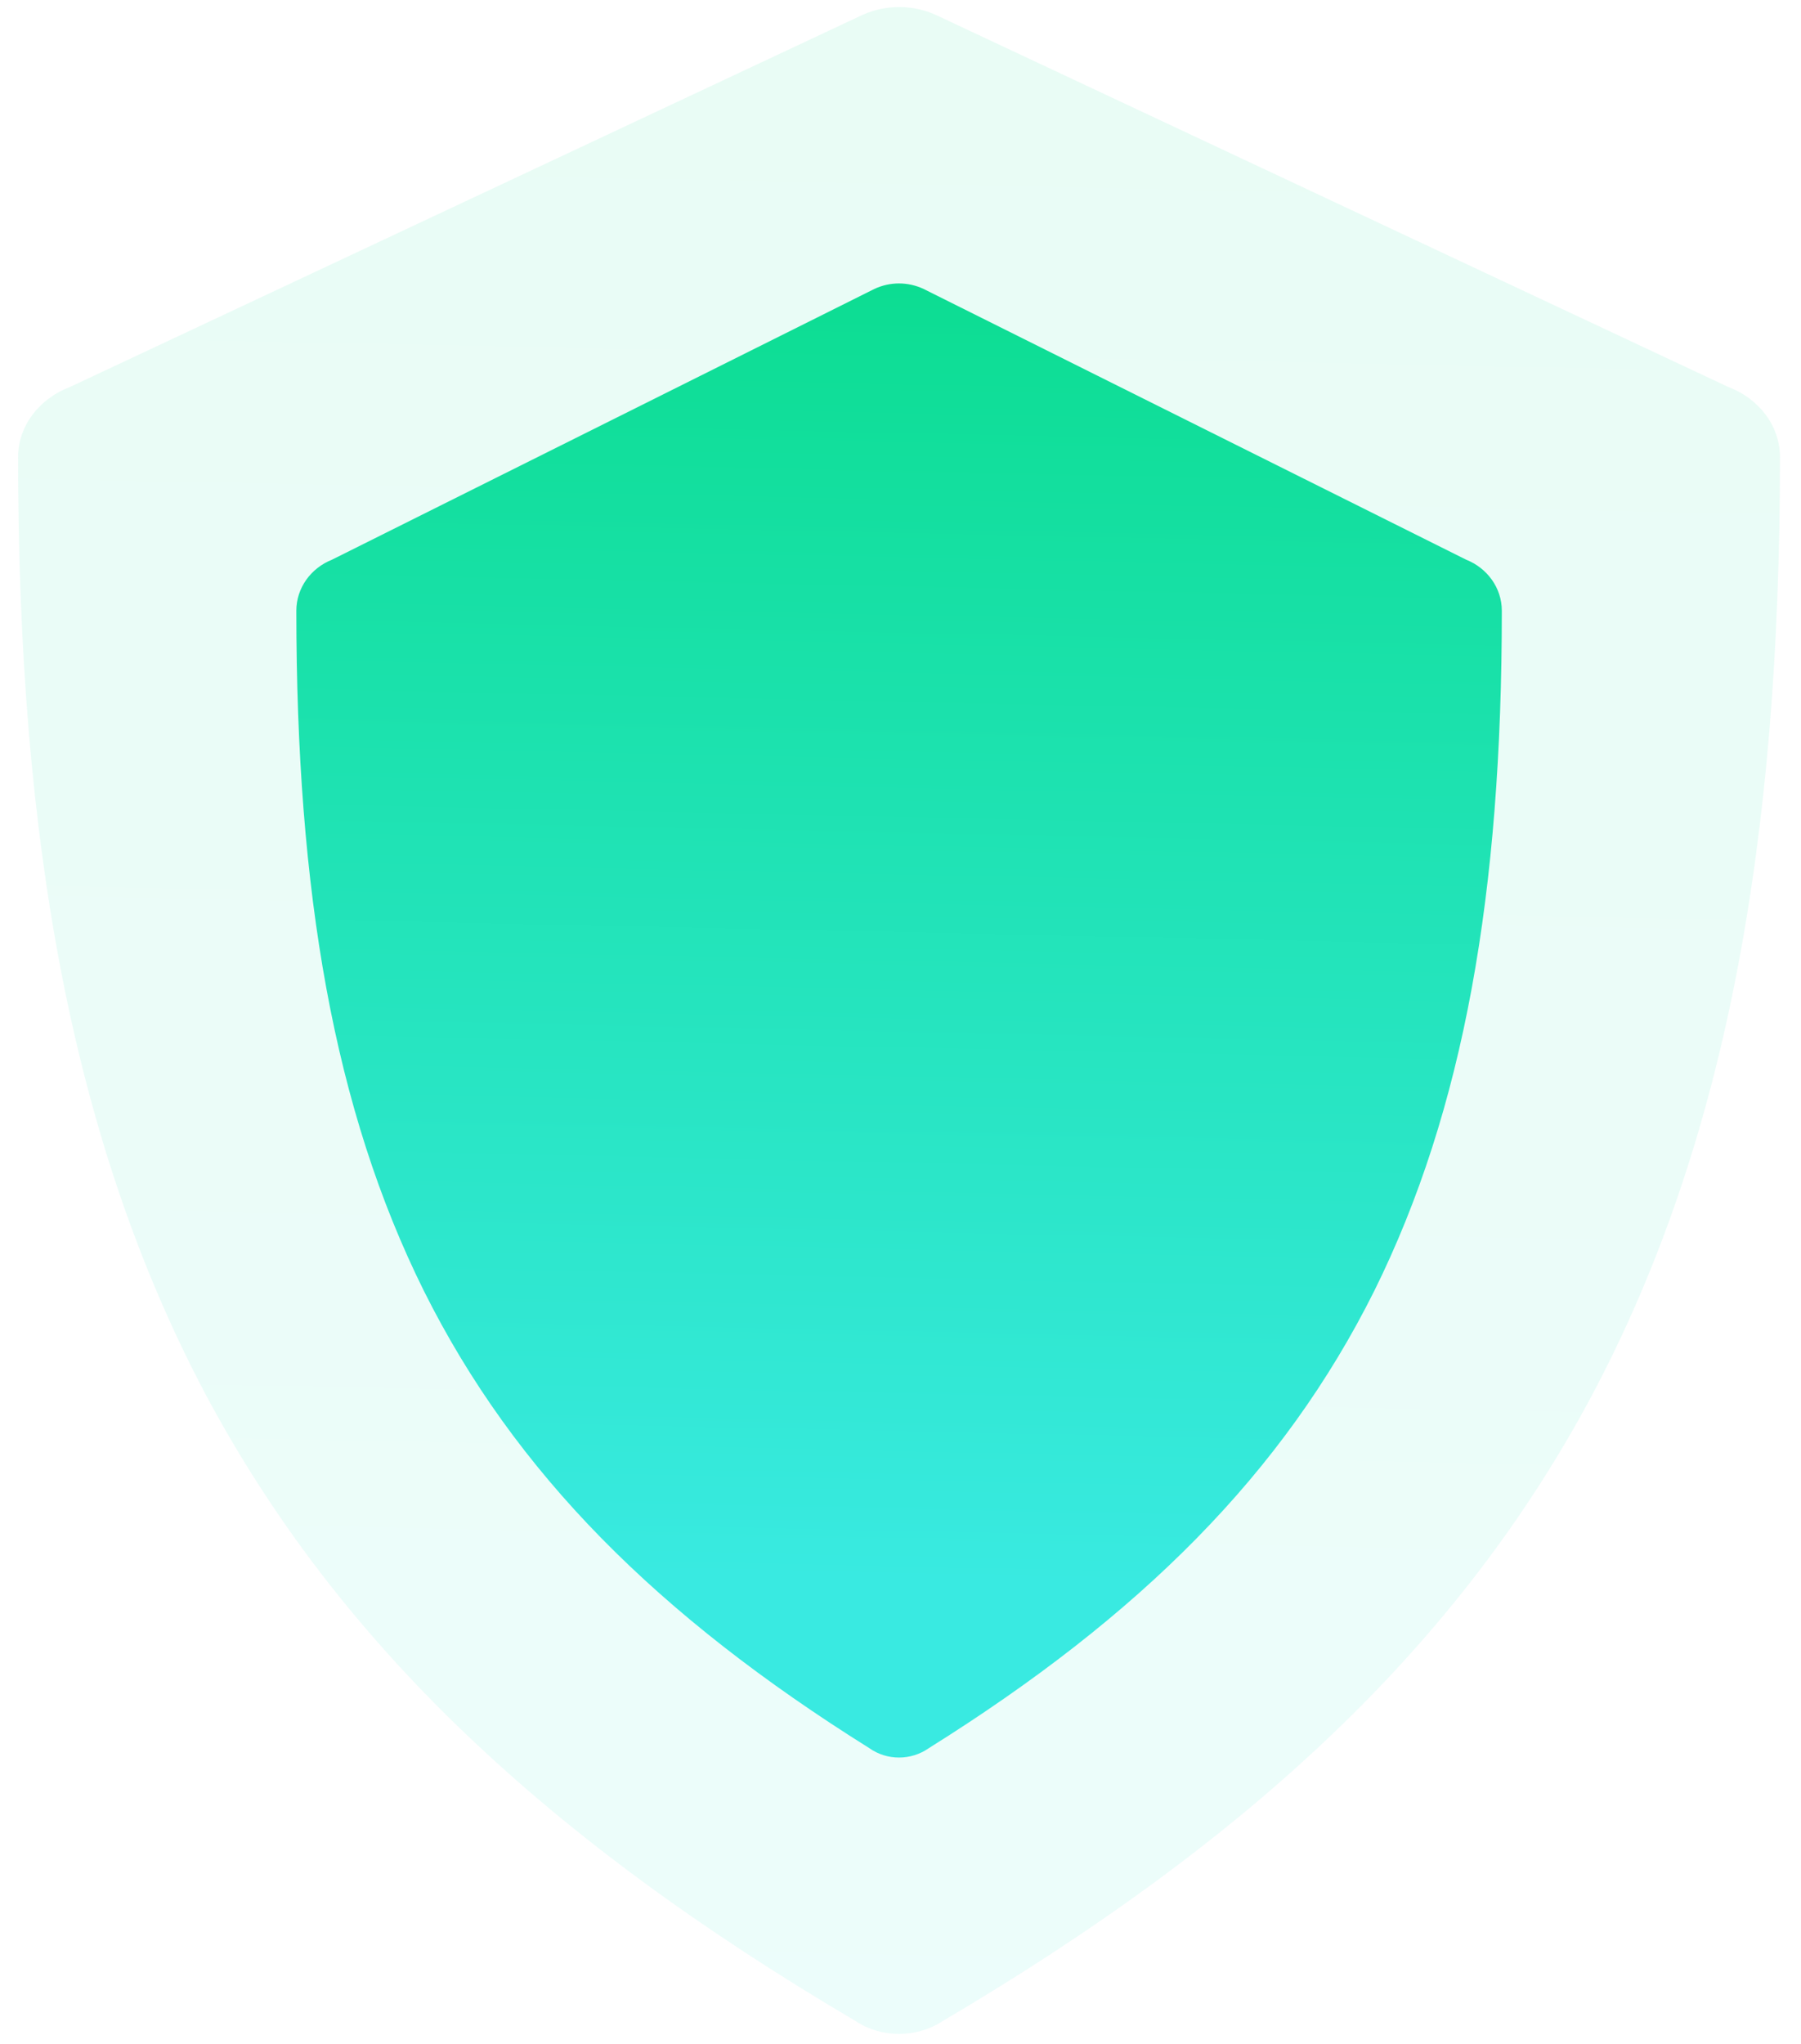 <?xml version="1.0" encoding="UTF-8"?> <svg xmlns="http://www.w3.org/2000/svg" width="52" height="59" viewBox="0 0 52 59" fill="none"> <g opacity="0.3"> <path opacity="0.3" fill-rule="evenodd" clip-rule="evenodd" d="M2.025 11.17L24.924 0.42C25.585 0.131 26.336 0.131 26.997 0.42L49.896 11.17C50.778 11.501 51.393 12.287 51.393 13.196C51.393 24.36 49.806 33.001 46.01 40.196C42.175 47.431 36.131 53.096 27.218 58.347C26.466 58.843 25.45 58.843 24.704 58.347C15.79 53.096 9.746 47.431 5.905 40.196C2.115 33.001 0.522 24.36 0.522 13.196C0.522 12.287 1.144 11.501 2.025 11.17Z" fill="url(#paint0_linear)"></path> </g> <path fill-rule="evenodd" clip-rule="evenodd" d="M9.584 16.159L25.247 8.341C25.699 8.13 26.213 8.13 26.665 8.341L42.334 16.159C42.938 16.399 43.362 16.971 43.362 17.632C43.362 25.751 42.272 32.036 39.679 37.268C37.053 42.531 32.918 46.65 26.817 50.469C26.303 50.83 25.609 50.83 25.1 50.469C19 46.65 14.865 42.531 12.239 37.268C9.64 32.036 8.556 25.751 8.556 17.632C8.556 16.971 8.979 16.399 9.584 16.159Z" fill="url(#paint1_linear)"></path> <defs> <linearGradient id="paint0_linear" x1="25.958" y1="0.203" x2="24.128" y2="90.83" gradientUnits="userSpaceOnUse"> <stop stop-color="#0CDD92"></stop> <stop offset="0.786" stop-color="#39EAE1"></stop> </linearGradient> <linearGradient id="paint1_linear" x1="25.959" y1="8.183" x2="24.547" y2="74.09" gradientUnits="userSpaceOnUse"> <stop stop-color="#0CDD92"></stop> <stop offset="0.568" stop-color="#39EAE1"></stop> </linearGradient> </defs> </svg> 